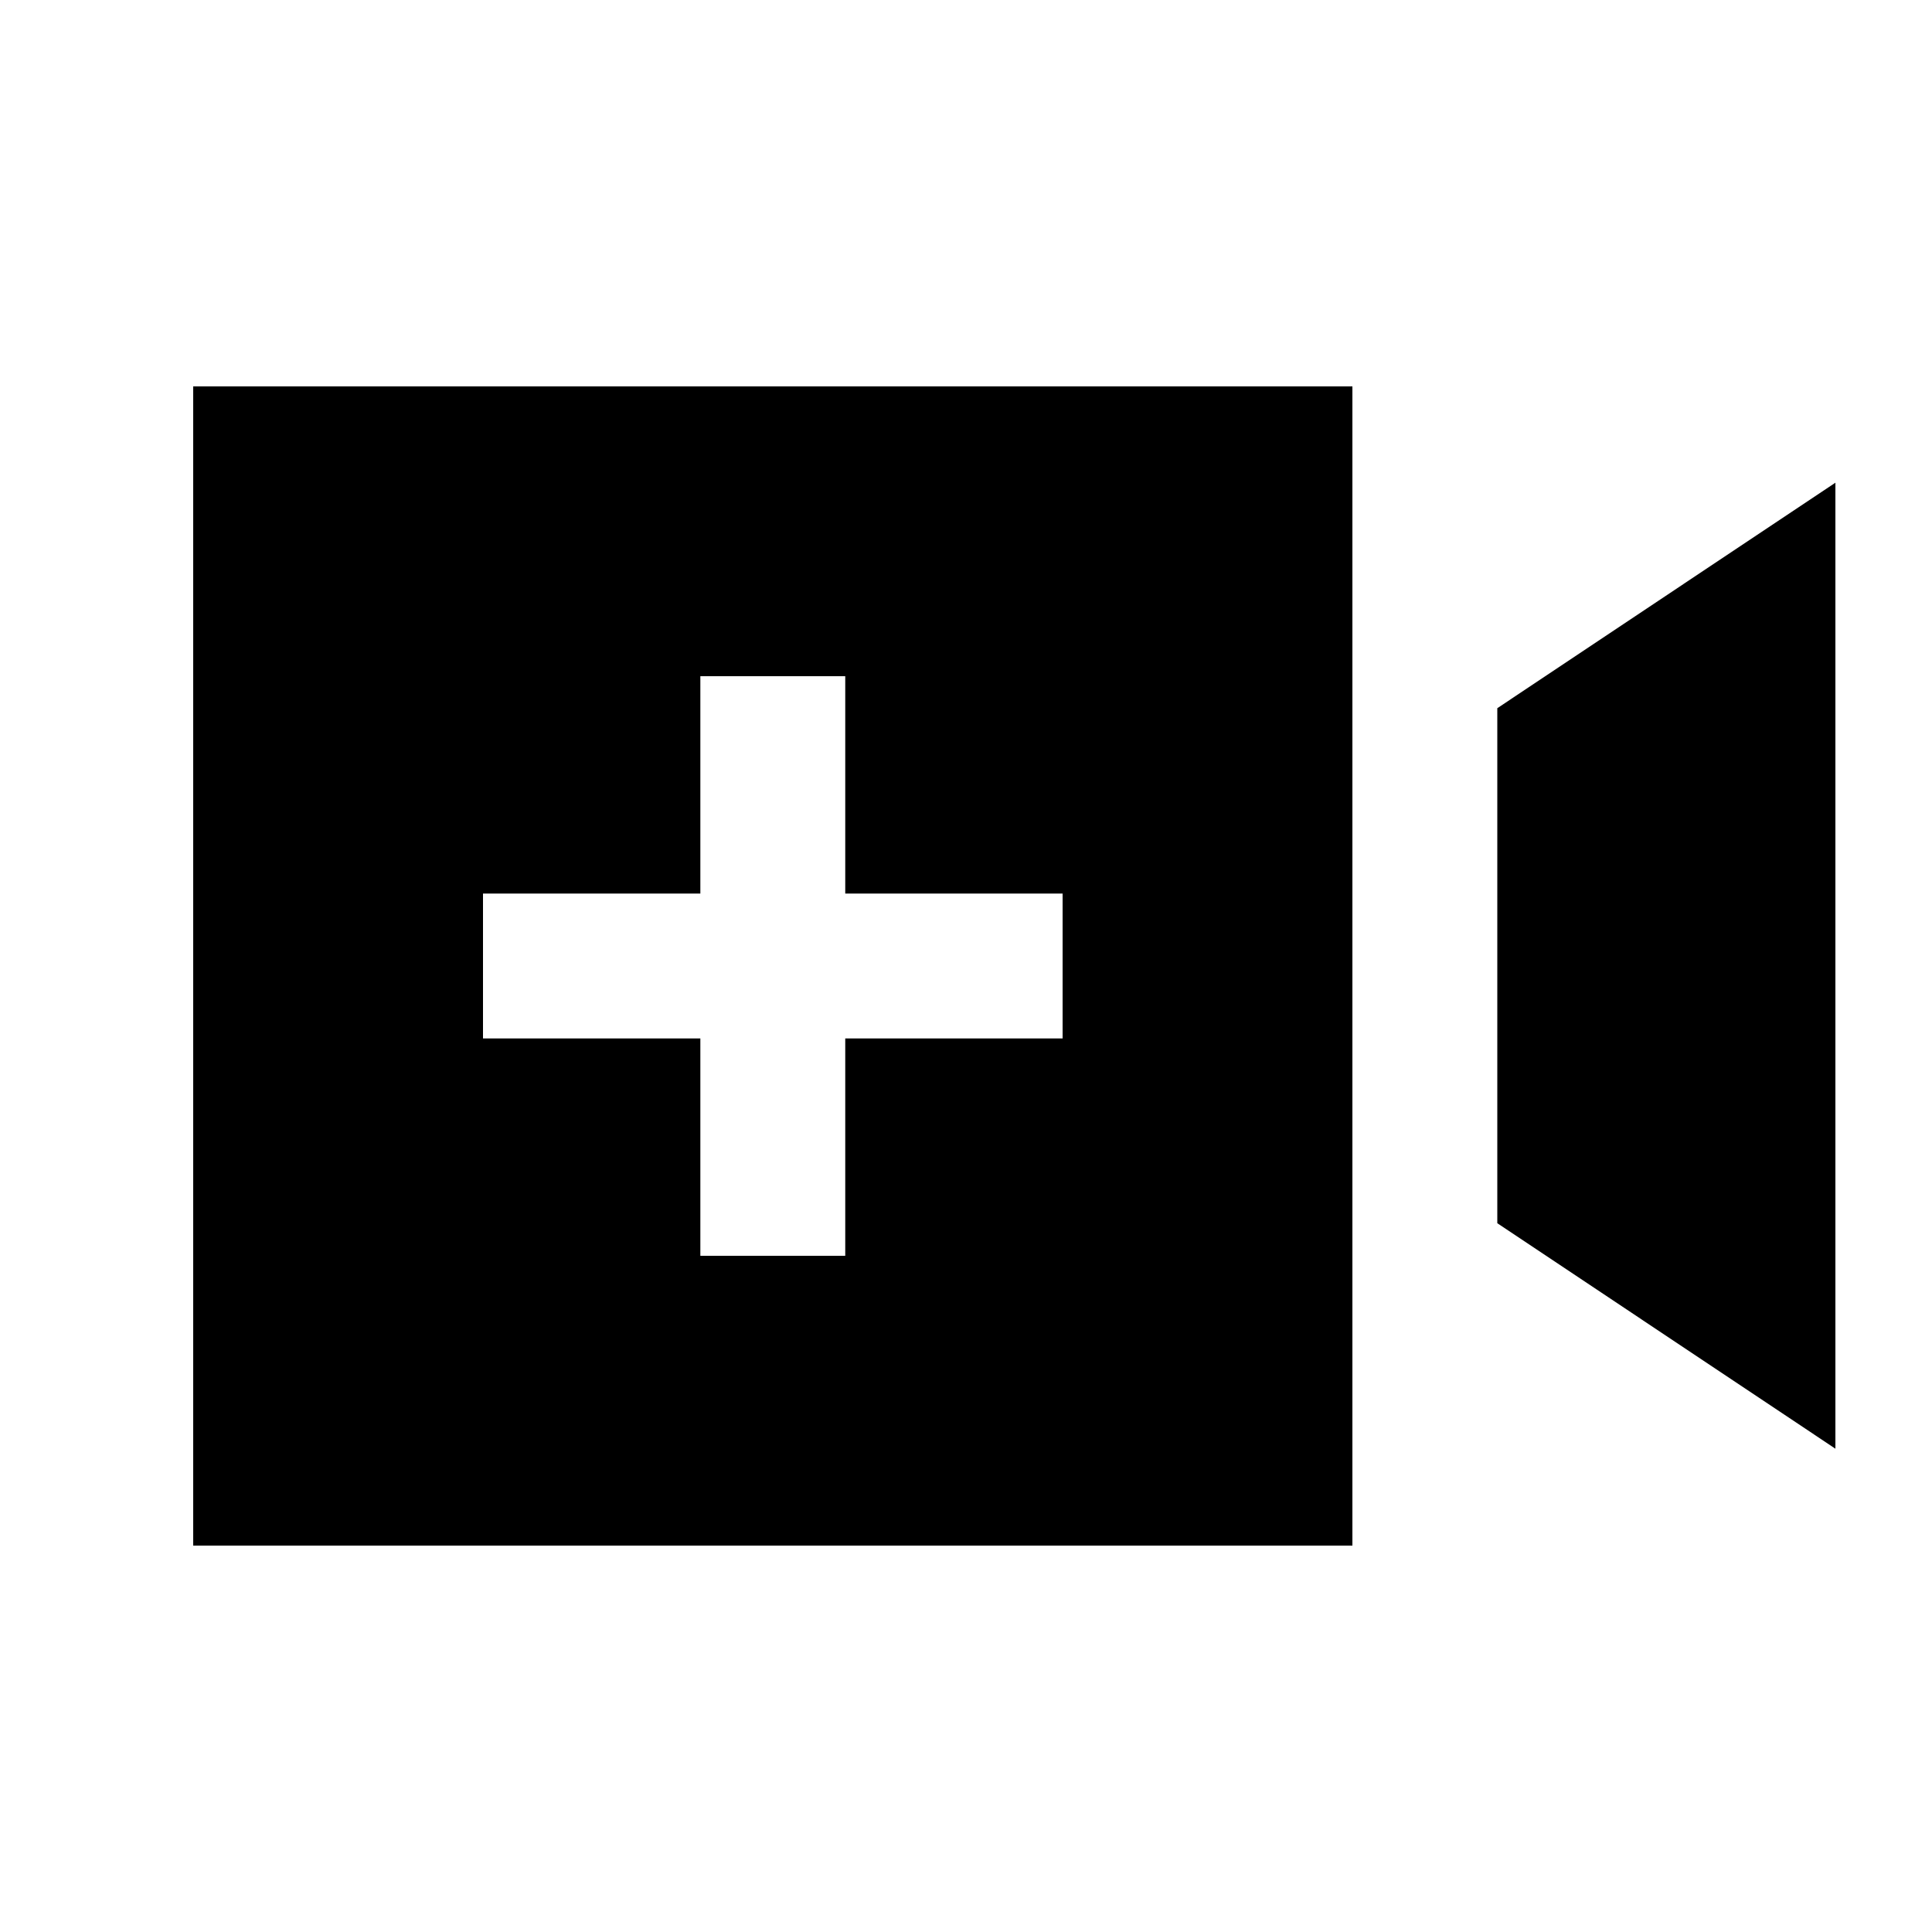 <svg xmlns="http://www.w3.org/2000/svg" viewBox="0 0 640 640"><!--! Font Awesome Pro 7.1.0 by @fontawesome - https://fontawesome.com License - https://fontawesome.com/license (Commercial License) Copyright 2025 Fonticons, Inc. --><path fill="currentColor" d="M64 128L448 128L448 512L64 512L64 128zM496 405.3L496 234.6L608 159.9L608 479.9L496 405.2zM232 416L280 416L280 344L352 344L352 296L280 296L280 224L232 224L232 296L160 296L160 344L232 344L232 416z"/></svg>